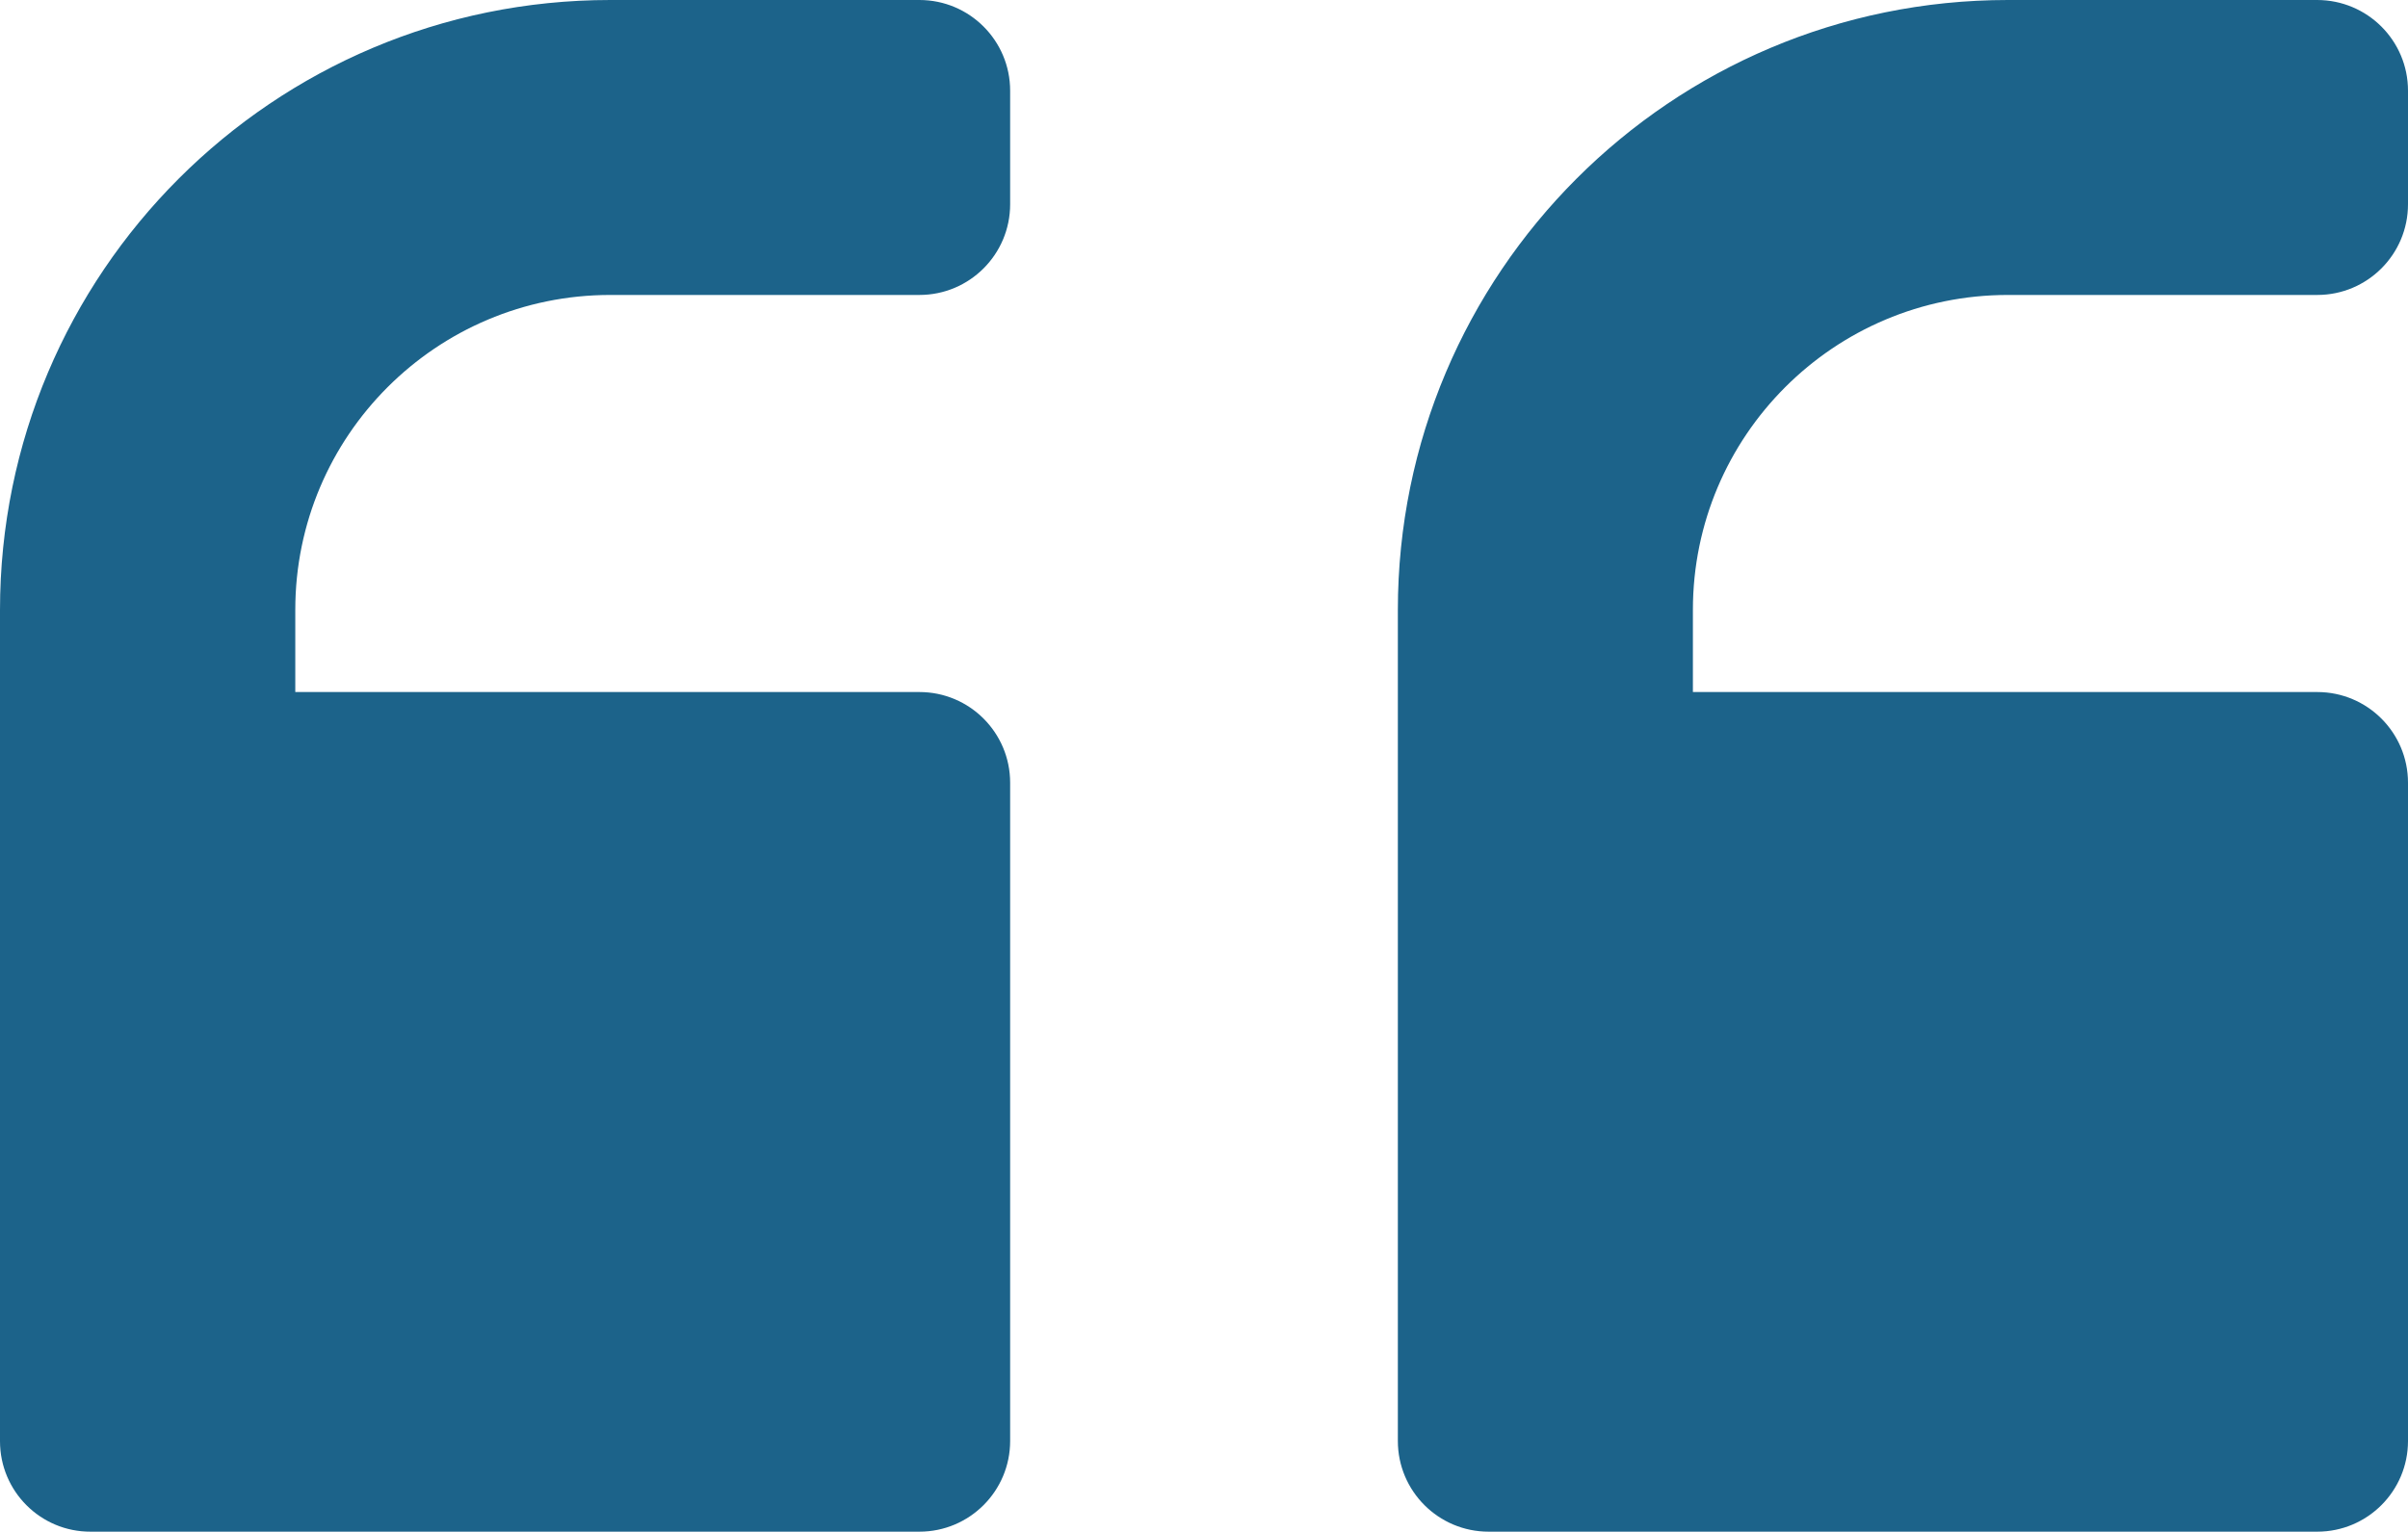 <?xml version="1.0" encoding="utf-8"?>
<!-- Generator: Adobe Illustrator 24.1.0, SVG Export Plug-In . SVG Version: 6.00 Build 0)  -->
<svg version="1.1" id="Layer_1" xmlns="http://www.w3.org/2000/svg" xmlns:xlink="http://www.w3.org/1999/xlink" x="0px" y="0px"
	 viewBox="0 0 99 63" style="enable-background:new 0 0 99 63;" xml:space="preserve">
<style type="text/css">
	.st0{fill:#1C638A;}
</style>
<g>
	<path class="st0" d="M82.55,0l12.71,0C97.33,0,99,1.67,99,3.73V8.4c0,2.06-1.67,3.73-3.73,3.73H82.55
		c-7.15,0-12.95,5.8-12.95,12.95v3.38h25.67c2.06,0,3.73,1.67,3.73,3.73v27.07c0,2.06-1.67,3.73-3.73,3.73H61.2
		c-2.06,0-3.73-1.67-3.73-3.73V25.09C57.47,11.23,68.7,0,82.55,0z"/>
	<path class="st0" d="M25.09,0L37.8,0c2.06,0,3.73,1.67,3.73,3.73V8.4c0,2.06-1.67,3.73-3.73,3.73H25.09
		c-7.15,0-12.95,5.8-12.95,12.95v3.38H37.8c2.06,0,3.73,1.67,3.73,3.73v27.07c0,2.06-1.67,3.73-3.73,3.73H3.73
		C1.67,63,0,61.33,0,59.27l0-34.18C0,11.23,11.23,0,25.09,0z"/>
</g>
</svg>
